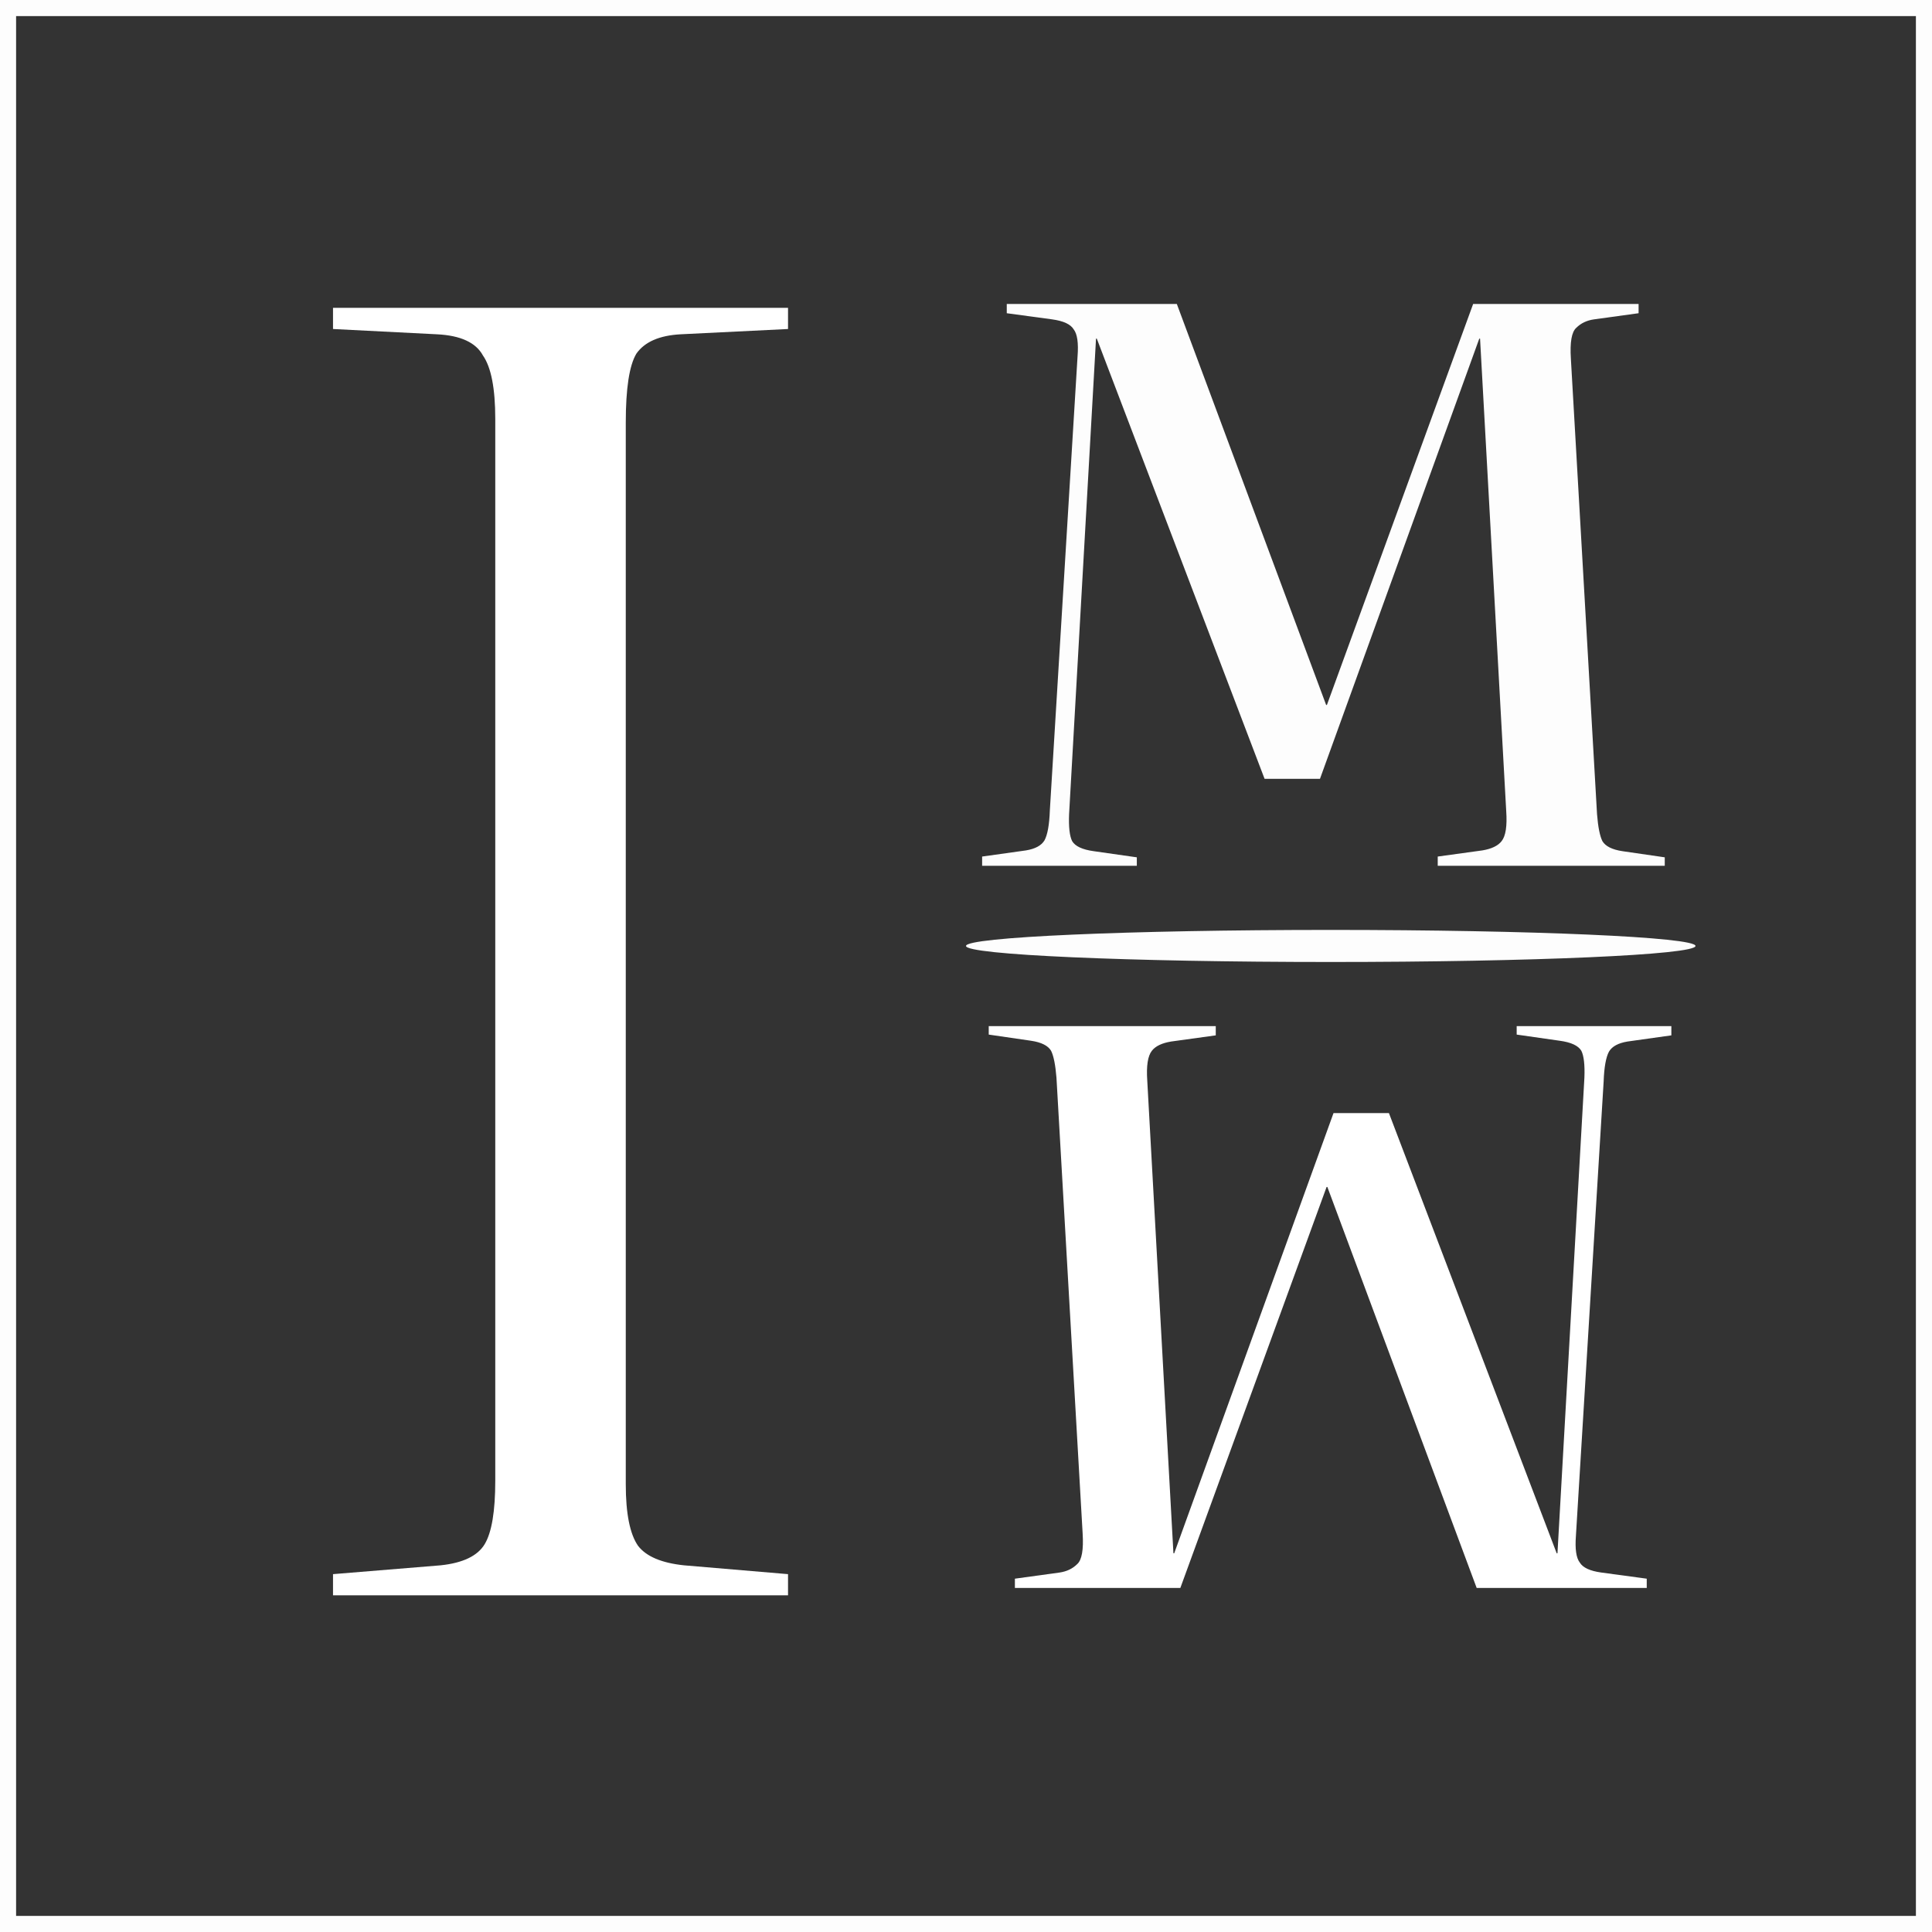 <?xml version="1.0" encoding="UTF-8"?> <svg xmlns="http://www.w3.org/2000/svg" width="120" height="120" viewBox="0 0 120 120" fill="none"><rect x="0" y="0" width="120" height="120" fill="#333333" stroke="none"/><rect x="0.5" y="0.5" width="119" height="119" stroke="#FDFDFD"></rect><path d="M20.684 99.087V97.773L27.366 97.225C28.753 97.079 29.666 96.641 30.105 95.91C30.543 95.18 30.762 93.866 30.762 91.967V26.022C30.762 24.123 30.506 22.808 29.995 22.078C29.557 21.275 28.608 20.837 27.147 20.764L20.684 20.435V19.12H48.946V20.435L42.264 20.764C40.949 20.837 40.036 21.238 39.525 21.968C39.087 22.699 38.868 24.123 38.868 26.241V92.186C38.868 94.012 39.124 95.29 39.635 96.02C40.146 96.677 41.095 97.079 42.483 97.225L48.946 97.773V99.087H20.684Z" fill="white"></path><path d="M61.002 53.776V53.202L63.727 52.82C64.3 52.724 64.683 52.517 64.874 52.199C65.065 51.848 65.176 51.227 65.208 50.334L66.929 22.132C66.993 21.303 66.913 20.746 66.69 20.459C66.499 20.14 66.053 19.933 65.352 19.837L62.532 19.455V18.881H73.095L82.369 43.786H82.417L91.499 18.881H101.776V19.455L99.004 19.837C98.557 19.901 98.191 20.076 97.904 20.363C97.617 20.618 97.506 21.255 97.57 22.275L99.195 50.573C99.258 51.37 99.37 51.928 99.529 52.246C99.721 52.565 100.135 52.772 100.772 52.868L103.401 53.25V53.776H89.3V53.202L92.072 52.82C92.646 52.724 93.044 52.533 93.267 52.246C93.522 51.928 93.618 51.306 93.554 50.382L91.929 21.032H91.881L81.986 48.374H78.545L68.124 21.032H68.076L66.403 50.573C66.371 51.37 66.435 51.928 66.594 52.246C66.786 52.565 67.232 52.772 67.933 52.868L70.61 53.25V53.776H61.002Z" fill="#FDFDFD"></path><path d="M103.811 63.734V64.308L101.087 64.691C100.513 64.786 100.131 64.993 99.94 65.312C99.748 65.662 99.637 66.284 99.605 67.176L97.884 95.379C97.82 96.207 97.9 96.765 98.123 97.052C98.314 97.37 98.76 97.577 99.462 97.673L102.282 98.055V98.629H91.718L82.445 73.725H82.397L73.314 98.629H63.037V98.055L65.81 97.673C66.256 97.609 66.622 97.434 66.909 97.147C67.196 96.892 67.308 96.255 67.244 95.235L65.619 66.937C65.555 66.14 65.443 65.583 65.284 65.264C65.093 64.945 64.678 64.738 64.041 64.643L61.412 64.26V63.734H75.513V64.308L72.741 64.691C72.167 64.786 71.769 64.977 71.546 65.264C71.291 65.583 71.195 66.204 71.259 67.128L72.884 96.478H72.932L82.827 69.136H86.269L96.689 96.478H96.737L98.41 66.937C98.442 66.14 98.378 65.583 98.219 65.264C98.028 64.945 97.581 64.738 96.88 64.643L94.204 64.26V63.734H103.811Z" fill="white"></path><path d="M105.311 58.755C105.311 59.305 95.168 59.751 82.656 59.751C70.143 59.751 60 59.305 60 58.755C60 58.205 70.143 57.759 82.656 57.759C95.168 57.759 105.311 58.205 105.311 58.755Z" fill="#FDFDFD"></path></svg> 